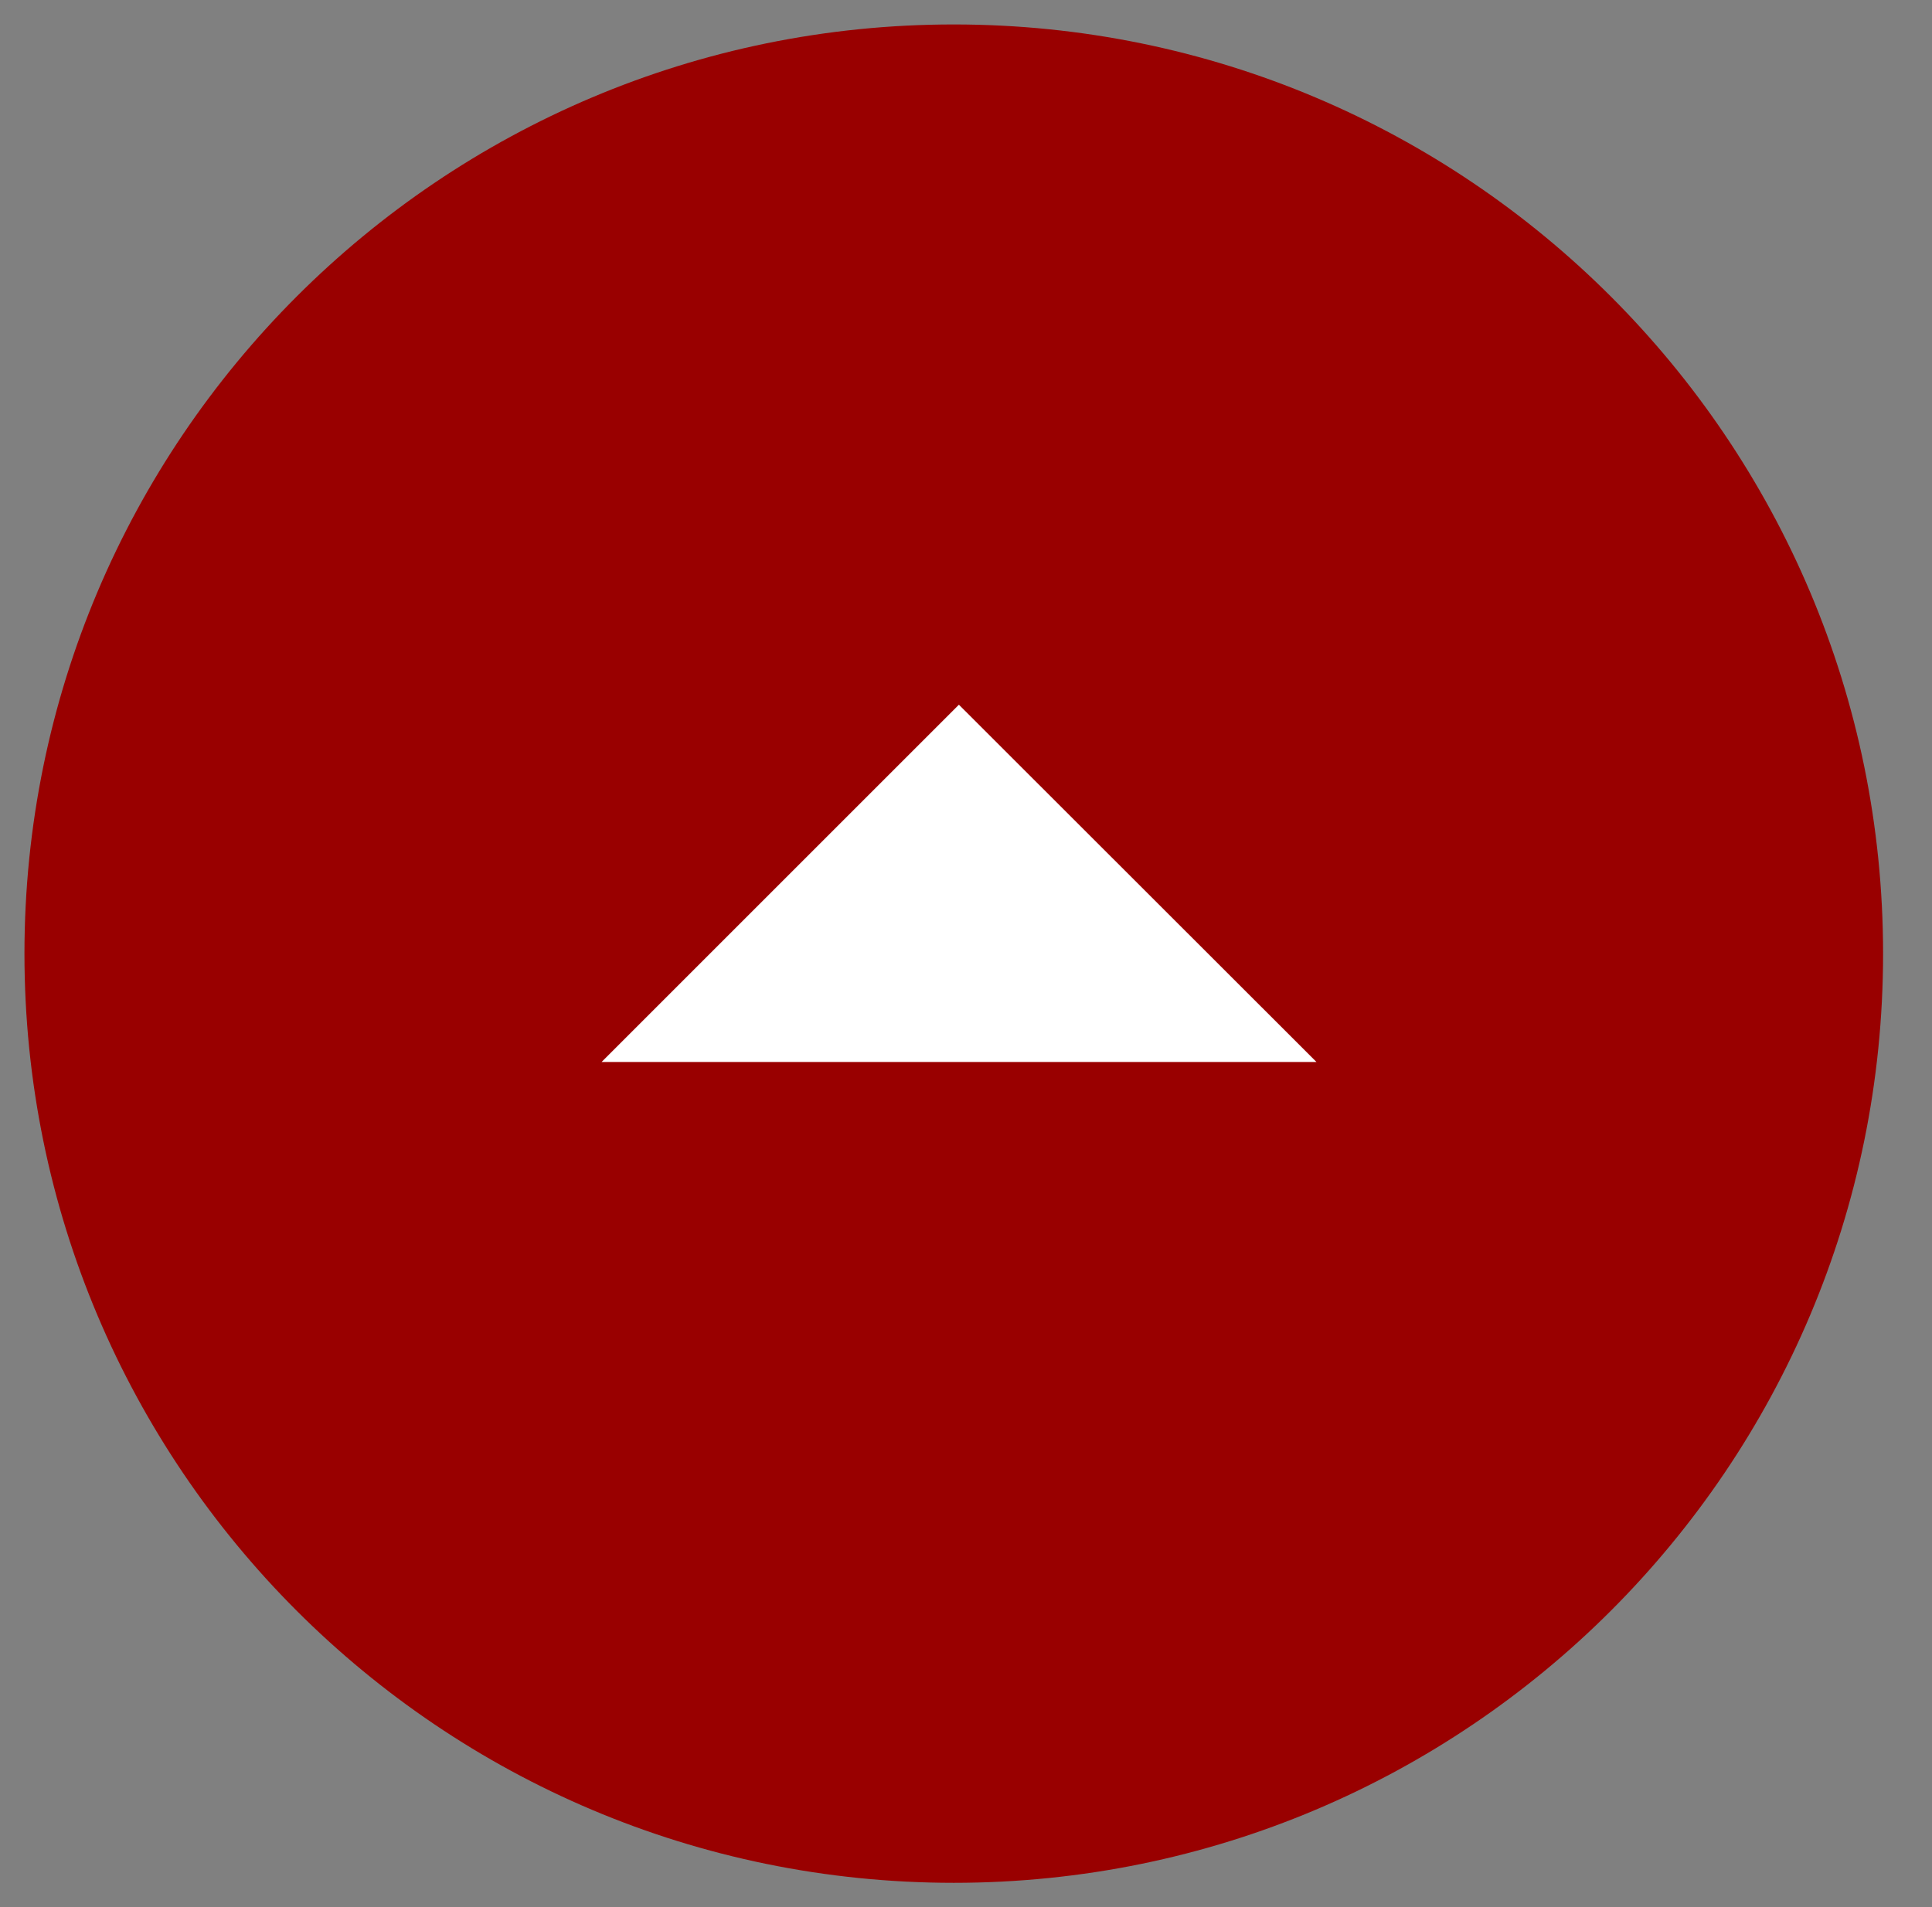 <svg version="1.2" xmlns="http://www.w3.org/2000/svg" viewBox="0 0 79 78" width="79" height="78">
	<rect x="0" y="0" width="79" height="78" fill="#808080" stroke="none"/>
	<style>
		.s0 { fill: #990000 } 
		.s1 { fill: #ffffff } 
	</style>
	<g id="back to top">
		<path id="Ellipse 898" fill-rule="evenodd" class="s0" d="m39 1c20.99 0 38 17.01 38 38 0 20.99-17.01 38-38 38-20.99 0-38-17.01-38-38 0-20.99 17.01-38 38-38z"/>
		<path id="arrow" class="s1" d="m24.6 43.43h29.23l-14.62-14.61z"/>
	</g>
</svg>